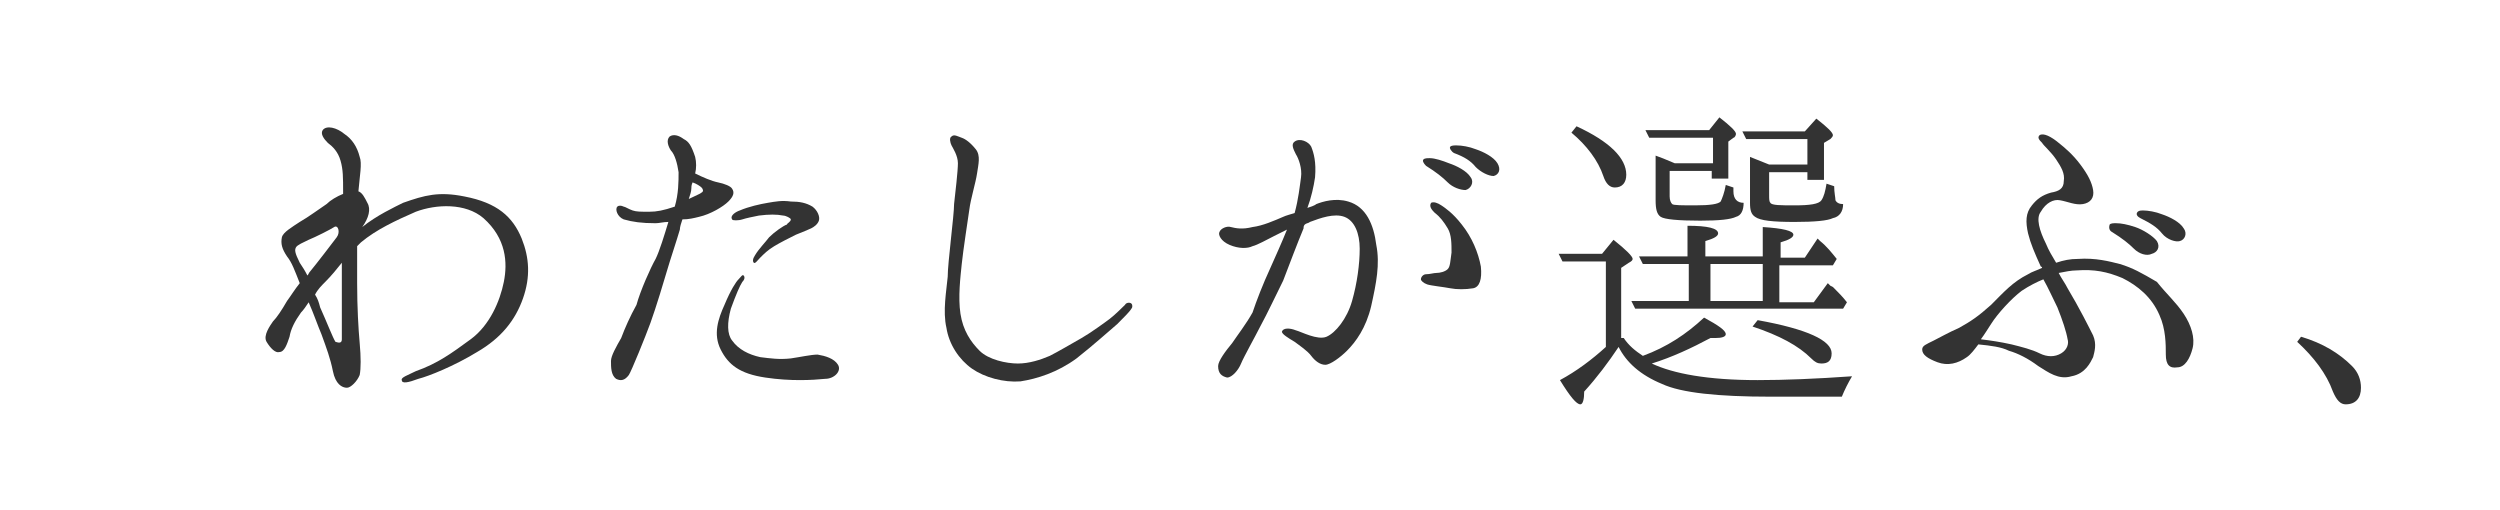 <?xml version="1.0" encoding="utf-8"?>
<!-- Generator: Adobe Illustrator 24.2.1, SVG Export Plug-In . SVG Version: 6.00 Build 0)  -->
<svg version="1.1" id="レイヤー_1" xmlns="http://www.w3.org/2000/svg" xmlns:xlink="http://www.w3.org/1999/xlink" x="0px"
	 y="0px" viewBox="0 0 196 40" style="enable-background:new 0 0 196 40;" xml:space="preserve">
<style type="text/css">
	.st0{fill:#FFFFFF;}
	.st1{fill:#333333;}
</style>
<g id="レイヤー_2_1_">
	<g id="レイヤー_1-2">
		<rect class="st0" width="196" height="40"/>
	</g>
</g>
<g>
	<path class="st1" d="M40.9,18.7c0.6,1.5,0.7,3,0.1,4.7c-0.6,1.7-1.7,3.1-3.6,4.2c-1.8,1.1-3.8,1.9-4.6,2.1
		c-0.8,0.3-1.3,0.4-1.3,0.1c-0.1-0.2,0.5-0.4,1.1-0.7c1.7-0.6,2.8-1.4,4.3-2.5c1.5-1.1,2.3-3,2.6-4.5c0.3-1.5,0.2-3.4-1.6-5
		c-1.4-1.2-3.7-1.1-5.3-0.5C31,17.3,29.5,18,28.3,19c-0.1,0.1-0.2,0.2-0.3,0.3c0,1,0,2,0,2.9c0,1.9,0.1,3.6,0.2,4.7
		c0.1,1.1,0.1,2,0,2.5c-0.2,0.5-0.7,1-1,1c-0.4,0-0.9-0.3-1.1-1.3c-0.2-1-0.5-1.8-0.9-2.9c-0.3-0.7-0.6-1.6-1-2.5
		c-0.2,0.3-0.4,0.6-0.6,0.8c-0.5,0.7-0.8,1.3-0.9,1.9c-0.2,0.6-0.4,1.2-0.8,1.2c-0.3,0.1-0.7-0.3-1-0.8c-0.3-0.5,0.3-1.3,0.5-1.6
		c0.3-0.3,0.7-0.9,1.1-1.6c0.3-0.4,0.6-0.9,1-1.4c-0.4-1-0.6-1.6-1-2.1c-0.4-0.6-0.5-1-0.4-1.5c0.1-0.4,0.8-0.8,1.4-1.2
		c0.7-0.4,1.5-1,2.1-1.4c0.3-0.3,0.8-0.6,1.3-0.8c0,0,0-0.1,0-0.1c0-1.2,0-1.8-0.2-2.5c-0.2-0.7-0.6-1.1-1-1.4
		c-0.3-0.3-0.6-0.7-0.4-1c0.3-0.4,1.1-0.2,1.7,0.3c0.6,0.4,1,1,1.2,1.8c0.2,0.5,0,1.5-0.1,2.7c0.3,0.1,0.5,0.5,0.7,0.9
		c0.3,0.5,0.1,1.2-0.4,1.9c1.1-0.9,2.6-1.6,3.2-1.9c1.7-0.6,2.8-0.9,4.8-0.5C39,15.9,40.2,17,40.9,18.7z M24.1,21.6
		c0.1-0.1,0.1-0.2,0.2-0.3c0.5-0.6,1.8-2.3,2.1-2.7c0.3-0.4,0.1-1-0.2-0.8c-0.3,0.2-1.5,0.8-2,1c-0.4,0.2-0.9,0.4-1,0.6
		c-0.1,0.2-0.1,0.4,0.3,1.2C23.7,20.9,23.9,21.2,24.1,21.6z M26.8,26.6c0-0.3,0-0.7,0-1.1c0-0.4,0-1.9,0-2.7c0-0.5,0-1.4,0-2.2
		c-0.4,0.5-0.8,1-1.3,1.5c-0.3,0.3-0.6,0.6-0.8,1c0.2,0.3,0.3,0.6,0.4,1c0.5,1.1,1,2.4,1.2,2.7C26.6,26.9,26.8,26.9,26.8,26.6z"/>
	<path class="st1" d="M51.4,20.3c0.3-0.6,0.7-1.9,1-2.9c-0.4,0-0.7,0.1-1,0.1c-1.1,0-1.8-0.1-2.5-0.3c-0.5-0.2-0.7-0.8-0.5-1
		c0.1-0.1,0.3-0.1,0.5,0c0.1,0,0.4,0.2,0.7,0.3c0.3,0.1,0.6,0.1,1.3,0.1c0.6,0,1.1-0.1,2-0.4c0.3-1,0.3-2,0.3-2.7
		c-0.1-0.7-0.3-1.4-0.6-1.7c-0.2-0.3-0.4-0.8-0.1-1.1c0.3-0.2,0.7-0.1,1.1,0.2c0.4,0.2,0.6,0.5,0.9,1.4c0.1,0.4,0.1,0.9,0,1.3
		c0.6,0.3,1.3,0.6,1.8,0.7c0.5,0.1,1,0.3,1.1,0.5c0.2,0.3,0.1,0.6-0.3,1c-0.4,0.4-1.4,1-2.3,1.2c-0.4,0.1-0.8,0.2-1.3,0.2
		c-0.1,0.3-0.2,0.6-0.2,0.8c-0.2,0.7-0.8,2.5-1,3.2c-0.2,0.7-0.9,3-1.3,4.1c-0.4,1.1-1.5,3.8-1.7,4.1c-0.3,0.4-0.6,0.5-1,0.3
		c-0.4-0.3-0.4-0.9-0.4-1.4c0-0.4,0.4-1.1,0.8-1.8c0.3-0.8,0.7-1.7,1.2-2.6C50.2,22.8,51,21,51.4,20.3z M54.3,14.3
		c-0.1,0.2-0.1,0.4-0.1,0.5c0,0.2-0.1,0.5-0.2,0.8c0.6-0.3,0.9-0.4,1-0.5c0.2-0.1,0.1-0.3,0-0.4C54.9,14.6,54.6,14.4,54.3,14.3z
		 M65.7,28.6c0.3,0.5-0.3,1.1-1,1.1c-1,0.1-2.7,0.2-4.7-0.1c-2-0.3-2.9-1-3.5-2.2c-0.6-1.2-0.2-2.4,0.3-3.5c0.5-1.2,0.9-1.8,1.1-2
		c0.2-0.2,0.3-0.4,0.4-0.3c0.1,0.1,0.1,0.3-0.1,0.5c-0.2,0.3-0.5,1-0.9,2.1c-0.3,1.1-0.3,2,0.1,2.5c0.5,0.7,1.3,1.1,2.2,1.3
		c0.8,0.1,1.5,0.2,2.4,0.1c0.7-0.1,1.6-0.3,2.1-0.3C64.7,27.9,65.4,28.1,65.7,28.6z M62,17.2c0-0.1-0.4-0.3-0.6-0.3
		c-0.5-0.1-1.1-0.1-1.9,0c-0.5,0.1-1,0.2-1.3,0.3c-0.3,0.1-0.8,0.1-0.8,0c-0.2-0.3,0.3-0.6,0.6-0.7c0.7-0.3,1.6-0.5,2.2-0.6
		c0.6-0.1,1.1-0.2,1.8-0.1c0.7,0,1.2,0.1,1.7,0.4c0.4,0.3,0.6,0.8,0.5,1.1c-0.1,0.3-0.4,0.5-0.6,0.6c-0.2,0.1-0.7,0.3-1.2,0.5
		c-0.6,0.3-1.2,0.6-1.7,0.9c-0.5,0.3-0.8,0.6-1.1,0.9c-0.2,0.2-0.4,0.5-0.5,0.4c-0.1-0.1-0.1-0.3,0.1-0.6c0.3-0.5,0.8-1,1.1-1.4
		c0.4-0.4,1.1-0.9,1.4-1C61.7,17.5,62,17.4,62,17.2z"/>
	<path class="st1" d="M74.8,16c0.1-0.9,0.3-2.6,0.3-3.2c0-0.6-0.4-1.2-0.5-1.4c-0.1-0.2-0.2-0.6,0-0.7c0.2-0.2,0.5,0,0.8,0.1
		c0.3,0.1,0.7,0.4,1.1,0.9c0.4,0.5,0.2,1.2,0.1,1.9c-0.1,0.7-0.5,2-0.6,2.8c-0.1,0.7-0.5,3.3-0.6,4.3c-0.1,1-0.3,2.6-0.1,3.9
		c0.2,1.3,0.8,2.2,1.5,2.9c0.7,0.7,2.1,1,3,1c0.9,0,1.8-0.3,2.5-0.6c0.6-0.3,1.8-1,2.5-1.4c0.7-0.4,1.8-1.2,2.2-1.5
		c0.4-0.3,1.1-1,1.2-1.1c0.1-0.2,0.4-0.2,0.5-0.1c0.1,0.1,0.1,0.3,0,0.4c-0.1,0.2-0.6,0.7-1.1,1.2c-0.6,0.5-1.8,1.6-3.2,2.7
		c-1.5,1.1-3.1,1.6-4.4,1.8c-1.3,0.1-2.8-0.3-3.8-1c-1-0.7-1.8-1.9-2-3.2c-0.3-1.3,0-2.9,0.1-4C74.3,20.6,74.8,16.9,74.8,16z"/>
	<path class="st1" d="M99.6,21c0.4-0.9,0.9-2,1.3-3c-0.4,0.2-0.8,0.4-1,0.5c-0.6,0.3-1.3,0.7-1.7,0.8c-0.4,0.2-1.1,0.2-1.8-0.1
		c-0.7-0.3-0.9-0.8-0.8-1c0.1-0.3,0.6-0.5,0.9-0.4c0.4,0.1,0.9,0.2,1.7,0c0.8-0.1,1.7-0.5,2.4-0.8c0.2-0.1,0.6-0.2,0.9-0.3
		c0.3-1.1,0.4-2.1,0.5-2.8c0.1-0.7-0.2-1.5-0.4-1.8c-0.2-0.4-0.4-0.8-0.1-1c0.4-0.3,1.1,0,1.3,0.4c0.2,0.5,0.4,1.2,0.3,2.4
		c-0.1,0.7-0.3,1.6-0.6,2.4c0.3-0.1,0.6-0.2,0.7-0.3c0.5-0.2,1.5-0.5,2.5-0.2c1.4,0.4,2,1.8,2.2,3.4c0.3,1.5,0,3-0.4,4.8
		c-0.4,1.7-1.2,2.8-1.9,3.5c-0.5,0.5-1.3,1.1-1.7,1.1c-0.4,0-0.8-0.3-1.1-0.7c-0.3-0.4-0.9-0.8-1.3-1.1c-0.5-0.3-1-0.6-1-0.8
		c0.1-0.3,0.6-0.3,1.1-0.1c0.4,0.1,1.7,0.8,2.4,0.5c0.7-0.3,1.6-1.4,2-2.8c0.4-1.4,0.6-2.9,0.6-4.1c0-1.2-0.4-2.2-1.2-2.5
		c-0.8-0.3-1.9,0.1-2.7,0.4c-0.1,0.1-0.3,0.1-0.4,0.2c-0.1,0.1-0.1,0.2-0.1,0.3c-0.5,1.2-1.1,2.8-1.6,4.1c-0.6,1.2-1.2,2.5-1.8,3.6
		c-0.4,0.8-1.3,2.4-1.5,2.9s-0.7,1.1-1.1,1.1c-0.4-0.1-0.7-0.3-0.7-0.9c0-0.4,0.6-1.2,1.1-1.8c0.4-0.6,1.1-1.5,1.6-2.4
		C98.5,23.6,99,22.3,99.6,21z M116.1,20.9c0.1,1-0.1,1.6-0.6,1.7c-0.6,0.1-1.3,0.1-1.8,0c-0.5-0.1-1.5-0.2-1.8-0.3
		c-0.3-0.1-0.5-0.3-0.5-0.4c0-0.2,0.2-0.4,0.4-0.4c0.3,0,0.6-0.1,0.8-0.1c0.3,0,0.7-0.1,0.9-0.3c0.2-0.2,0.2-0.6,0.3-1.3
		c0-0.7,0-1.4-0.3-1.9s-0.6-0.9-1-1.2c-0.2-0.2-0.5-0.5-0.3-0.8c0.2-0.1,0.5,0,0.8,0.2c0.3,0.2,0.9,0.6,1.6,1.5
		C115.4,18.6,115.9,19.8,116.1,20.9z M113.5,14.3c-0.4-0.4-0.9-0.8-1.7-1.3c-0.2-0.2-0.3-0.4-0.2-0.5c0.1-0.1,0.3-0.1,0.5-0.1
		c0.4,0,1,0.2,1.5,0.4c0.6,0.2,1.4,0.6,1.7,1.1c0.3,0.4,0,0.9-0.4,1C114.5,14.9,113.9,14.7,113.5,14.3z M115.7,13.1
		c-0.4-0.5-0.9-0.8-1.7-1.1c-0.2-0.1-0.4-0.4-0.3-0.5c0.1-0.1,0.3-0.1,0.5-0.1c0.4,0,1,0.1,1.5,0.3c0.6,0.2,1.4,0.6,1.7,1.1
		c0.3,0.5,0.1,0.9-0.3,1C116.7,13.8,116.1,13.5,115.7,13.1z"/>
	<path class="st1" d="M127.3,26.5c0.4,0.6,0.9,1,1.5,1.4c1.9-0.7,3.4-1.7,4.8-3c1.1,0.6,1.7,1,1.7,1.3c0,0.2-0.3,0.3-0.8,0.3
		c-0.2,0-0.3,0-0.4,0c-1.5,0.8-3,1.5-4.6,2c1.7,0.8,4.4,1.3,8.3,1.3c2.1,0,4.6-0.1,7.4-0.3c-0.3,0.5-0.6,1.1-0.8,1.6h-5.6
		c-4.1,0-7-0.3-8.5-1c-1.7-0.7-2.8-1.7-3.4-2.9c-0.8,1.2-1.7,2.4-2.7,3.5c0,0.6-0.1,1-0.3,1c-0.3,0-0.8-0.6-1.6-1.9
		c1.3-0.7,2.5-1.6,3.6-2.6v-6.7h-3.4l-0.3-0.6h3.4l0.9-1.1c1,0.8,1.5,1.3,1.5,1.5c0,0.1-0.1,0.2-0.3,0.3l-0.6,0.4V26.5z M123.6,9.9
		c2.6,1.2,3.9,2.5,3.9,3.8c0,0.6-0.3,1-0.9,1c-0.4,0-0.7-0.3-0.9-0.9c-0.4-1.2-1.3-2.4-2.5-3.4L123.6,9.9z M138.2,20.1v-2.3
		c1.6,0.1,2.4,0.3,2.4,0.6c0,0.2-0.3,0.4-1,0.6v1.2h1.9l1-1.5c0.1,0.1,0.1,0.1,0.2,0.2c0.5,0.4,0.9,0.9,1.3,1.4l-0.3,0.5h-4.2v2.9
		h2.7l1.1-1.5l0.2,0.2l0.2,0.1c0.4,0.4,0.8,0.8,1.1,1.2l-0.3,0.5h-16.3l-0.3-0.6h4.5v-2.9h-3.6l-0.3-0.6h3.8v-2.4
		c1.6,0,2.4,0.2,2.4,0.6c0,0.2-0.3,0.4-1,0.6v1.2H138.2z M130.9,13.5v1.9c0,0.3,0.1,0.5,0.2,0.6c0.1,0.1,0.8,0.1,1.8,0.1
		c1.2,0,1.8-0.1,2-0.3c0.1-0.2,0.3-0.7,0.4-1.3l0.6,0.2c0,0.1,0,0.2,0,0.3c0,0.6,0.3,0.9,0.8,0.9v0c0,0.6-0.2,1-0.6,1.1
		c-0.4,0.2-1.3,0.3-2.8,0.3c-1.7,0-2.8-0.1-3.1-0.3c-0.3-0.2-0.4-0.6-0.4-1.3v-3.5c0.3,0.1,0.8,0.3,1.5,0.6h3v-2h-5l-0.3-0.6h5
		l0.8-1c0.9,0.7,1.3,1.1,1.3,1.3c0,0.1-0.1,0.3-0.2,0.3l-0.4,0.3v2.9h-1.3v-0.6H130.9z M138.2,23.6v-2.9h-4.1v2.9H138.2z
		 M138.7,13.5v1.8c0,0.3,0,0.5,0.1,0.6c0.1,0.2,0.8,0.2,1.9,0.2c1.2,0,1.9-0.1,2.1-0.4c0.2-0.3,0.3-0.7,0.4-1.3l0.6,0.2
		c0,0.5,0.1,0.9,0.1,1.1c0.1,0.2,0.3,0.3,0.6,0.3c0,0.6-0.3,1-0.8,1.1c-0.4,0.2-1.4,0.3-3,0.3c-1.7,0-2.7-0.1-3.1-0.4
		c-0.3-0.2-0.4-0.5-0.4-1.1v-3.6c0.5,0.2,1,0.4,1.5,0.6h3v-2h-4.8l-0.3-0.6h4.9l0.9-1c0.9,0.7,1.3,1.1,1.3,1.3
		c0,0.1-0.1,0.2-0.2,0.3l-0.5,0.3v2.9h-1.3v-0.6H138.7z M137.8,25.1c3.9,0.7,5.8,1.6,5.8,2.6c0,0.6-0.3,0.8-0.8,0.8
		c-0.3,0-0.5-0.1-0.8-0.4c-1-1-2.5-1.8-4.6-2.5L137.8,25.1z"/>
	<path class="st1" d="M171.2,24.6c0.6,0.9,0.9,1.9,0.7,2.7c-0.2,0.8-0.6,1.5-1.2,1.5c-0.6,0.1-0.9-0.2-0.9-1c0-0.8,0-2-0.5-3.1
		c-0.6-1.4-1.7-2.3-2.9-2.9c-1.2-0.5-2.2-0.7-3.6-0.6c-0.4,0-0.9,0.1-1.4,0.2c0.2,0.4,0.5,0.8,0.7,1.2c0.9,1.5,1.7,3.1,2,3.7
		c0.3,0.7,0.1,1.3,0,1.7c-0.2,0.4-0.6,1.3-1.7,1.5c-1,0.3-1.8-0.3-2.6-0.8c-0.8-0.6-1.6-1-2.3-1.2c-0.6-0.3-1.4-0.4-2.4-0.5
		c-0.3,0.4-0.6,0.8-0.9,1c-0.7,0.5-1.5,0.7-2.3,0.4c-0.8-0.3-1.2-0.6-1.2-1c0-0.3,0.3-0.4,0.9-0.7c0.6-0.3,1.1-0.6,2-1
		c0.9-0.5,1.5-0.9,2.5-1.8c1-1,1.7-1.8,2.9-2.4c0.3-0.2,0.7-0.3,1.1-0.5c0-0.1-0.1-0.1-0.1-0.1c-0.5-1.1-0.8-1.8-1-2.6
		c-0.2-0.9-0.2-1.6,0.3-2.2c0.4-0.5,0.8-0.8,1.5-1c0.6-0.1,1-0.3,1-0.9c0.1-0.6-0.2-1.1-0.6-1.7c-0.4-0.6-1-1.1-1.1-1.3
		c-0.2-0.2-0.4-0.4-0.2-0.6c0.3-0.2,0.9,0.1,1.5,0.6c0.5,0.4,1.1,0.9,1.7,1.7c0.6,0.8,0.9,1.4,1,2c0.1,0.6-0.2,1-0.8,1.1
		c-0.6,0.1-1.2-0.2-1.8-0.3c-0.5-0.1-1.1,0.2-1.5,0.9c-0.4,0.5-0.1,1.5,0.4,2.5c0.2,0.5,0.5,1,0.8,1.5c0.6-0.2,1.1-0.3,1.7-0.3
		c1.4-0.1,2.5,0.2,3.3,0.4c1,0.3,1.7,0.7,2.9,1.4C169.9,23.1,170.6,23.7,171.2,24.6z M160.2,21.9c-0.5,0.2-1.1,0.5-1.7,0.9
		c-0.8,0.6-1.9,1.8-2.4,2.6c-0.2,0.3-0.5,0.8-0.8,1.2c0.8,0.1,1.5,0.2,2.4,0.4c0.8,0.2,1.6,0.4,2.2,0.7c0.6,0.3,1.2,0.3,1.7,0
		c0.5-0.3,0.6-0.8,0.5-1.1c-0.1-0.6-0.4-1.5-0.8-2.5C160.9,23.3,160.6,22.6,160.2,21.9z M167.3,19.5c-0.4-0.4-0.9-0.8-1.7-1.3
		c-0.2-0.1-0.3-0.3-0.2-0.6c0.1-0.1,0.3-0.1,0.5-0.1c0.4,0,0.9,0.1,1.5,0.3c0.6,0.2,1.4,0.7,1.7,1.1c0.3,0.5,0,0.9-0.4,1
		C168.3,20.1,167.7,19.9,167.3,19.5z M169.5,18.3c-0.4-0.5-0.9-0.8-1.7-1.2c-0.2-0.1-0.4-0.3-0.2-0.5c0.1-0.1,0.3-0.1,0.4-0.1
		c0.4,0,1,0.1,1.5,0.3c0.6,0.2,1.4,0.6,1.7,1.1c0.3,0.4,0.1,0.9-0.3,1C170.6,19,169.9,18.8,169.5,18.3z"/>
	<path class="st1" d="M180.4,26.4c1.7,0.5,3,1.3,4,2.3c0.5,0.5,0.7,1.1,0.7,1.7c0,0.8-0.4,1.3-1.2,1.3c-0.4,0-0.7-0.3-1-1
		c-0.5-1.4-1.5-2.7-2.8-3.9L180.4,26.4z"/>
</g>
</svg>

